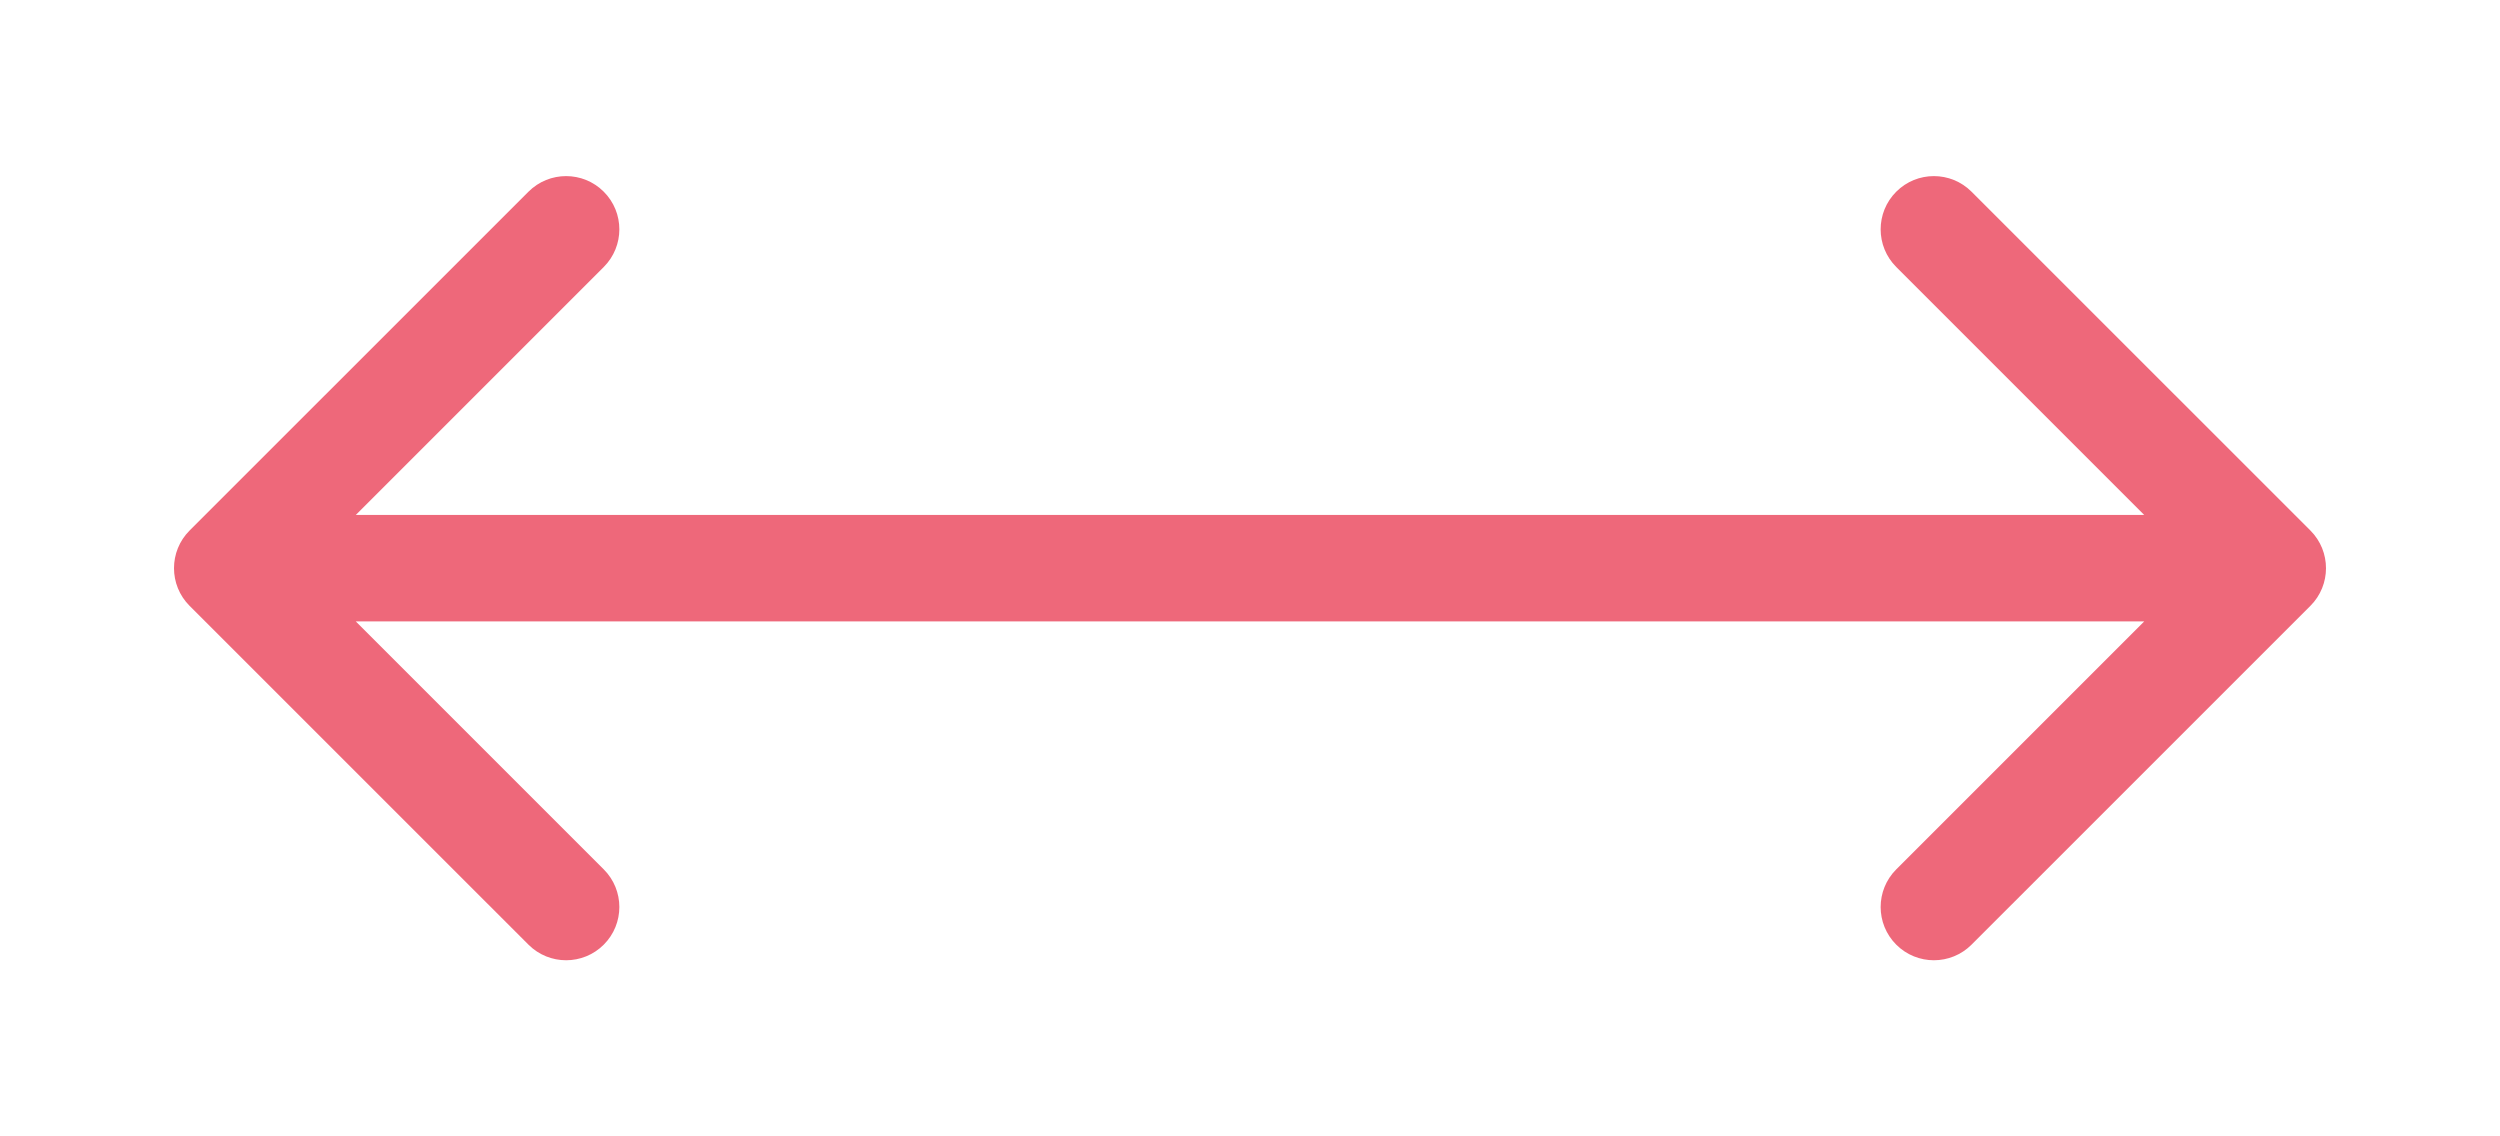 <?xml version="1.0" encoding="UTF-8"?> <svg xmlns="http://www.w3.org/2000/svg" width="44" height="20" viewBox="0 0 44 20" fill="none"><path d="M3.337 9.337C2.971 9.703 2.971 10.297 3.337 10.663L9.301 16.626C9.667 16.992 10.26 16.992 10.626 16.626C10.992 16.26 10.992 15.667 10.626 15.301L5.325 10L10.626 4.699C10.992 4.333 10.992 3.74 10.626 3.374C10.26 3.008 9.667 3.008 9.301 3.374L3.337 9.337ZM40.663 10.663C41.029 10.297 41.029 9.703 40.663 9.337L34.699 3.374C34.333 3.008 33.74 3.008 33.374 3.374C33.008 3.74 33.008 4.333 33.374 4.699L38.675 10L33.374 15.301C33.008 15.667 33.008 16.26 33.374 16.626C33.74 16.992 34.333 16.992 34.699 16.626L40.663 10.663ZM4 10.937H40V9.063H4V10.937Z" fill="#EE687A"></path></svg> 